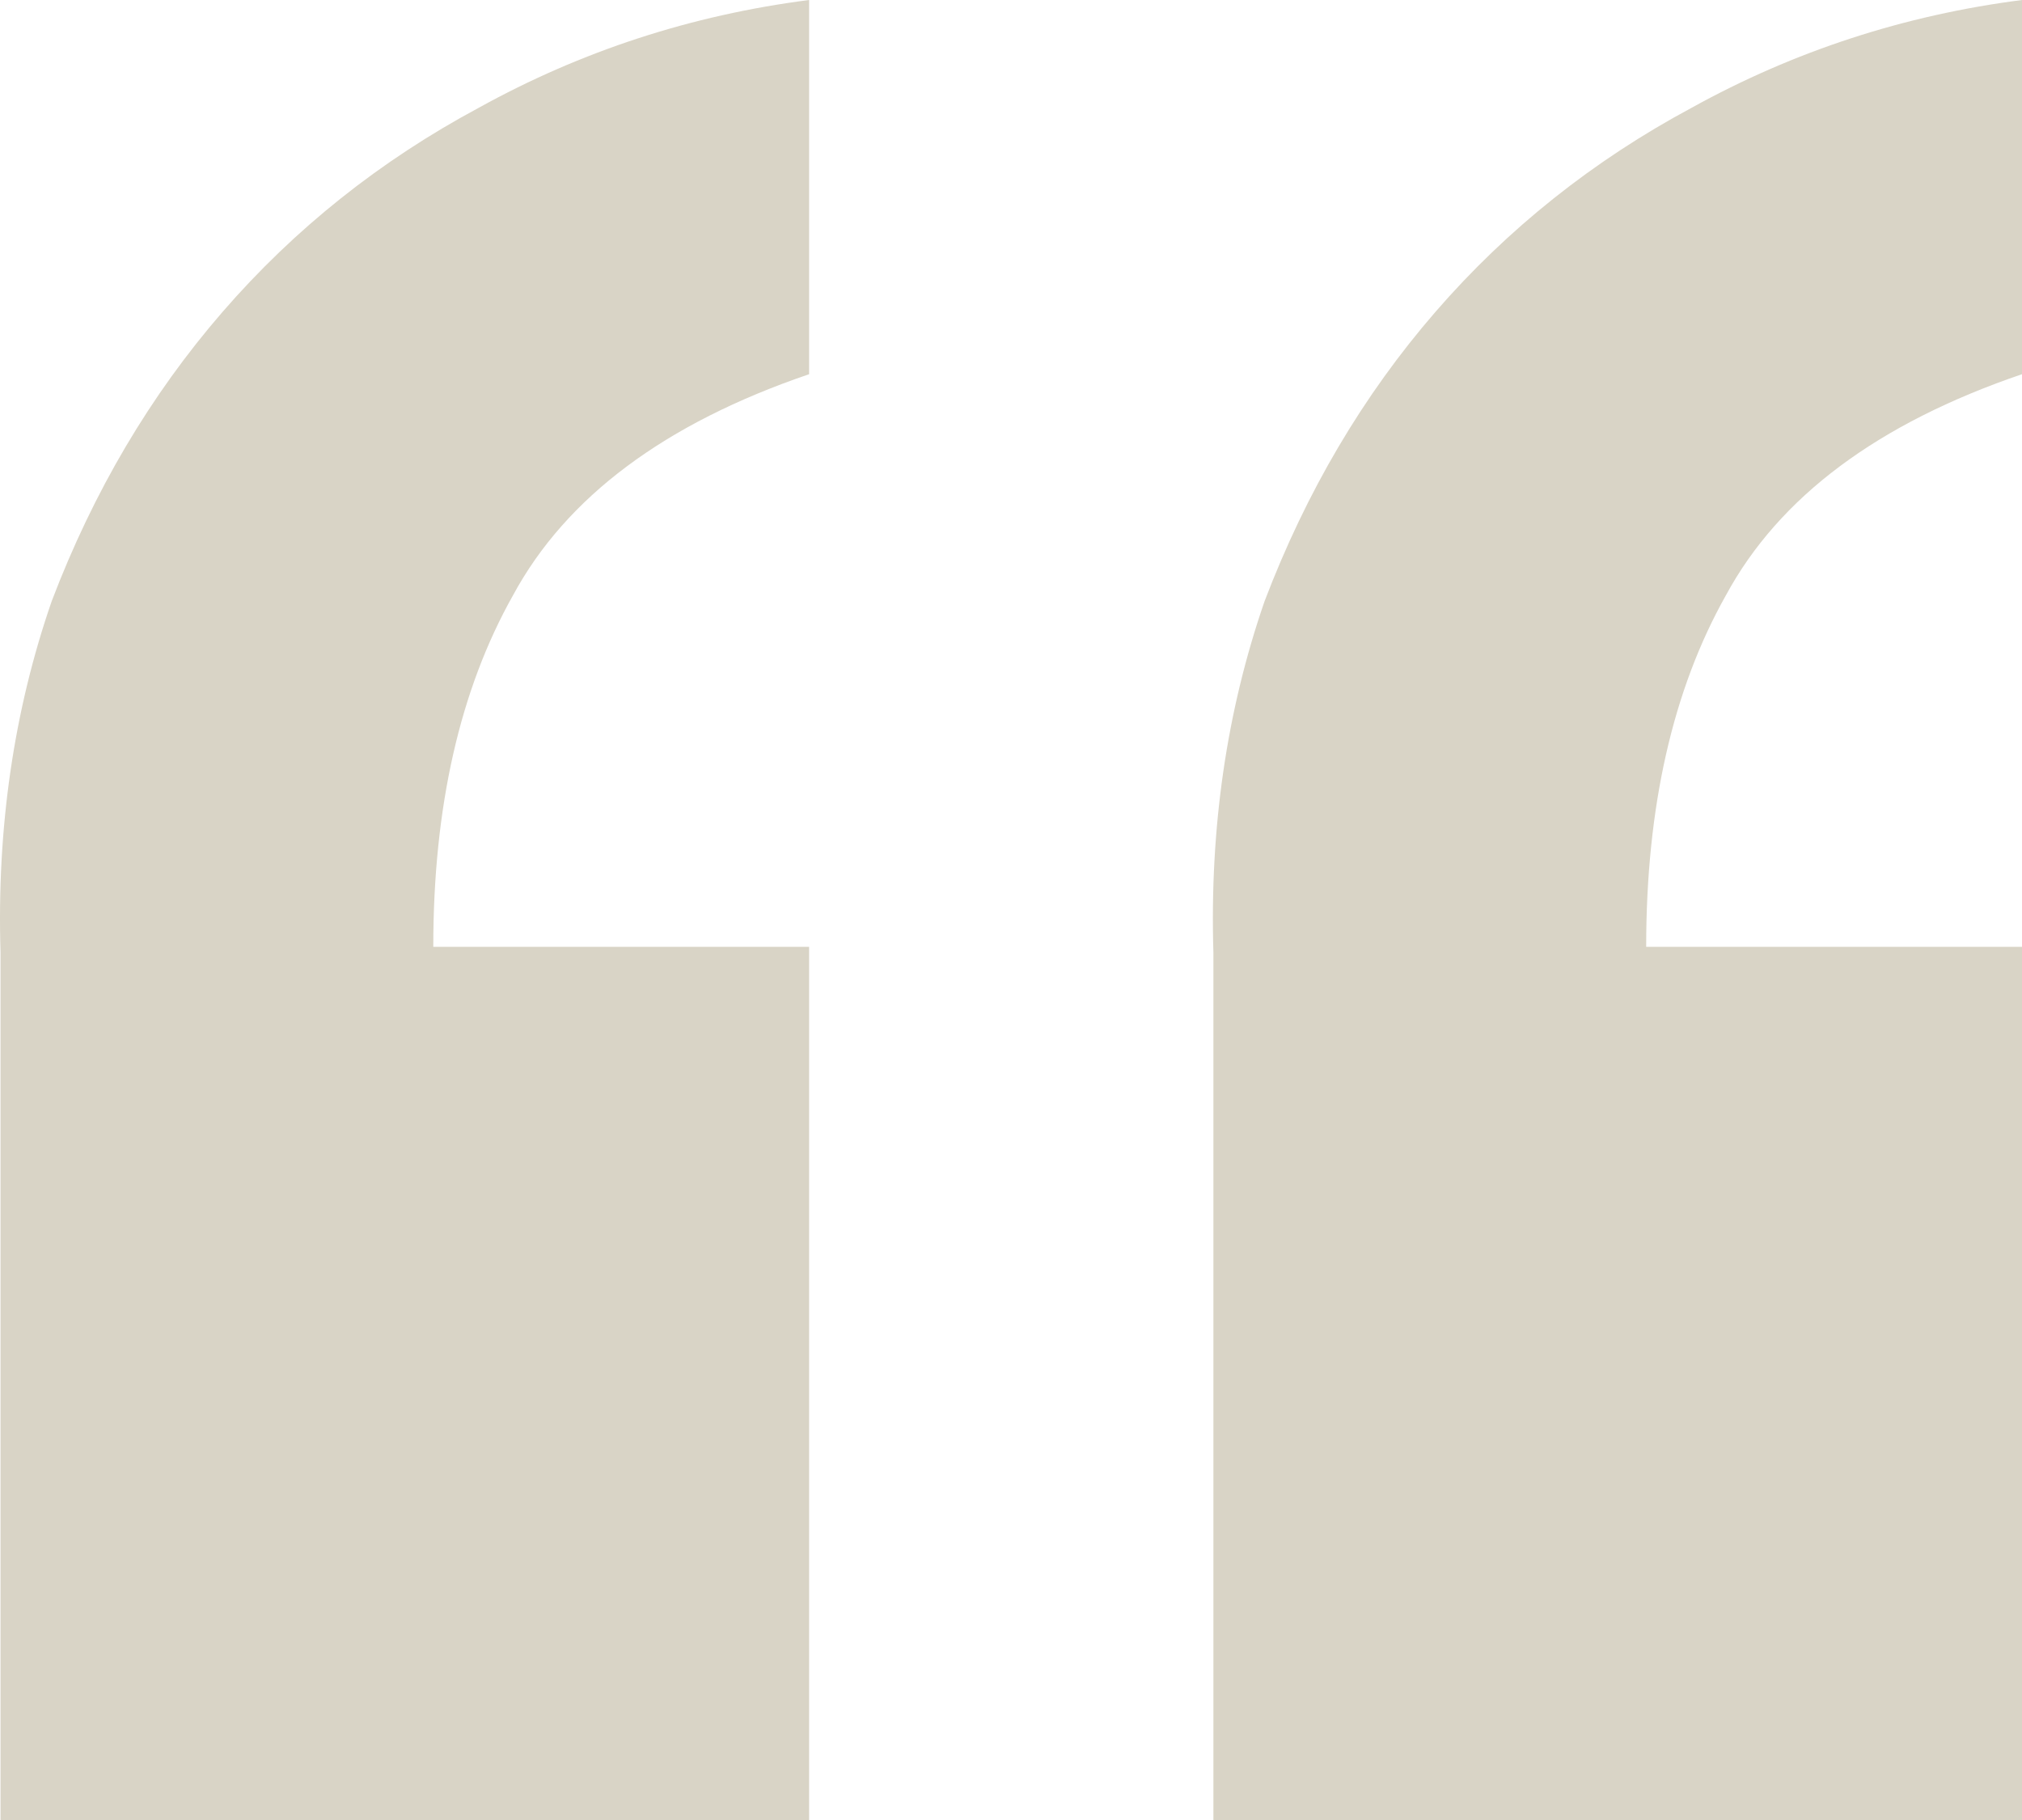 <svg width="180" height="162" viewBox="0 0 180 162" fill="none" xmlns="http://www.w3.org/2000/svg">
<path d="M72.028 162H0.046V84.785C-0.292 73.682 1.229 63.252 4.608 53.495C8.326 43.738 13.395 35.159 19.816 27.757C26.237 20.355 33.84 14.299 42.627 9.589C51.751 4.542 61.551 1.346 72.028 0V33.308C59.186 37.682 50.399 44.243 45.668 52.991C40.937 61.402 38.571 71.832 38.571 84.28H72.028V162ZM180 162H108.018V84.785C107.68 73.682 109.201 63.252 112.581 53.495C116.298 43.738 121.367 35.159 127.788 27.757C134.209 20.355 141.813 14.299 150.599 9.589C159.723 4.542 169.524 1.346 180 0V33.308C167.158 37.682 158.372 44.243 153.641 52.991C148.909 61.402 146.544 71.832 146.544 84.28H180V162Z" fill="#D9D4C6"/>
</svg>
